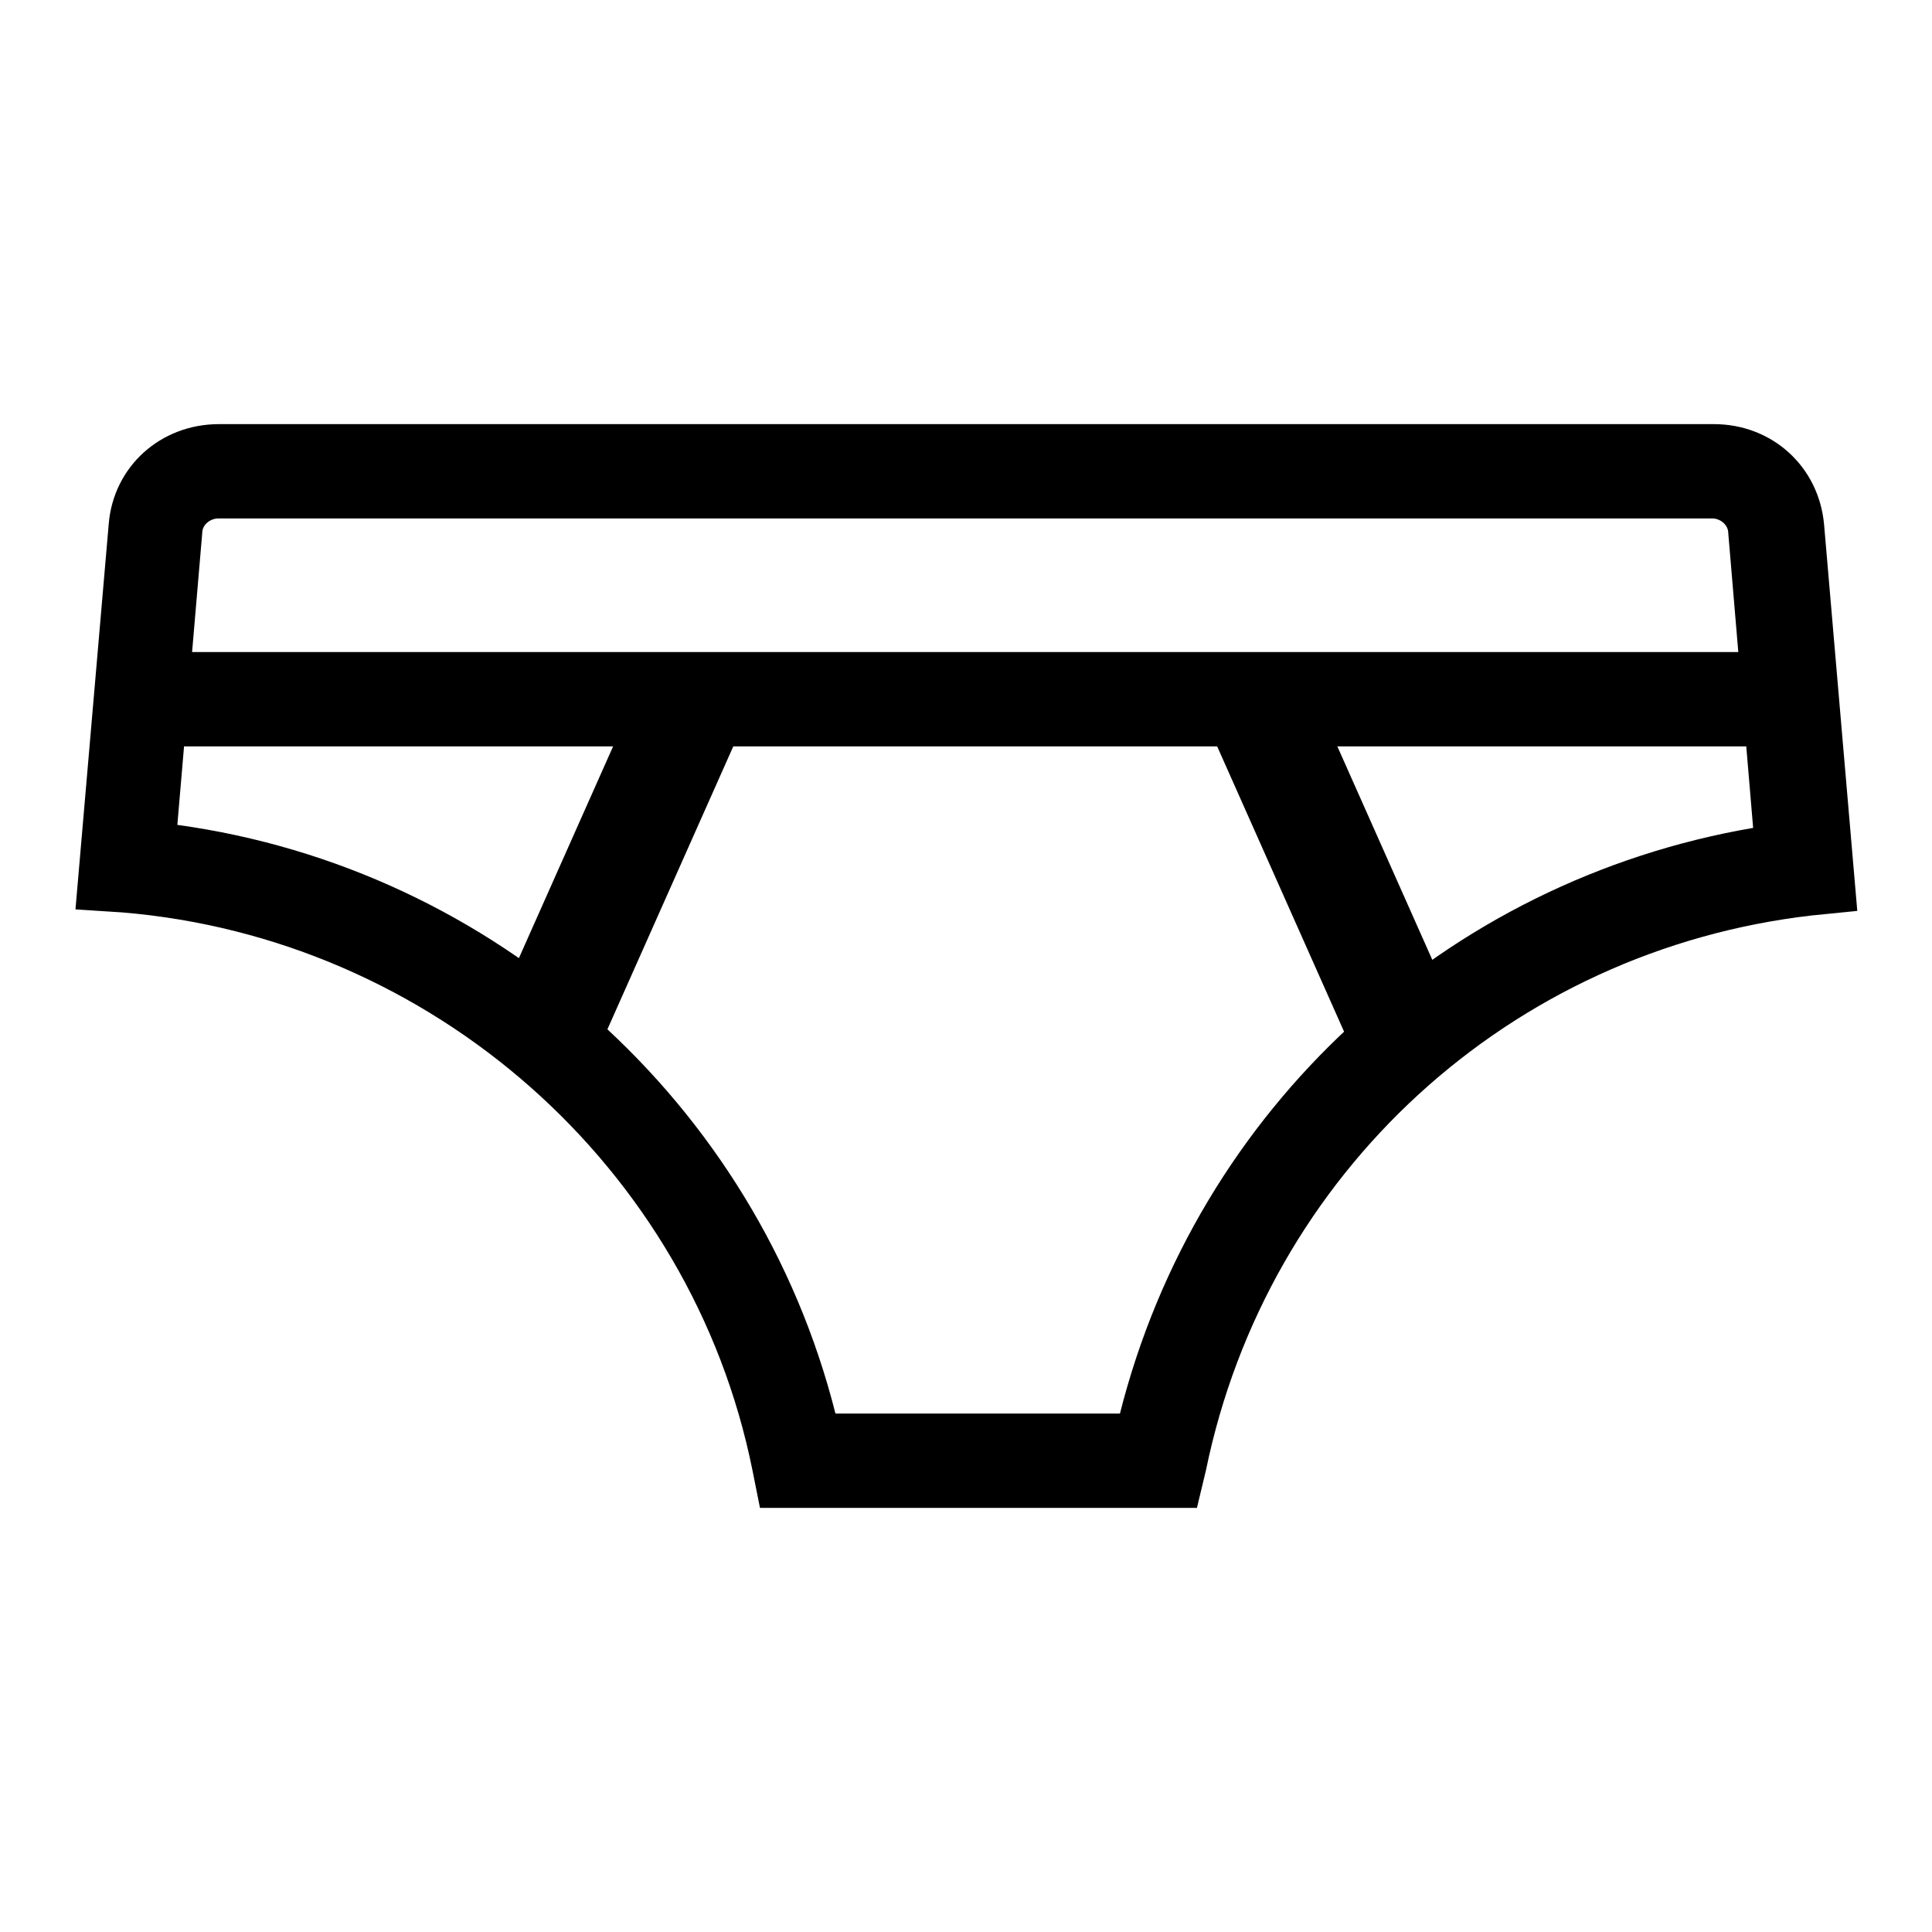 <?xml version="1.0" encoding="utf-8"?>
<!-- Svg Vector Icons : http://www.onlinewebfonts.com/icon -->
<!DOCTYPE svg PUBLIC "-//W3C//DTD SVG 1.1//EN" "http://www.w3.org/Graphics/SVG/1.1/DTD/svg11.dtd">
<svg version="1.1" xmlns="http://www.w3.org/2000/svg" xmlns:xlink="http://www.w3.org/1999/xlink" x="0px" y="0px" viewBox="0 0 256 256" enable-background="new 0 0 256 256" xml:space="preserve">
<g> <path fill="#000000" d="M158.6,199.8h-57.9l-1-5c-8.1-40.2-42.5-70.5-83.5-73.9l-6.2-0.4l4.4-51c0.6-7.7,6.9-13.3,14.6-13.3h198.1 c7.7,0,13.9,5.6,14.6,13.3l4.4,51.2l-6,0.6c-40,4.6-72.2,34.1-80.3,73.5L158.6,199.8z M110.7,187.3h37.7 c10.2-40.4,43.1-70.6,83.9-77.6l-3.3-39.1c0-1-1-1.9-2.1-1.9H28.9c-1,0-2.1,0.8-2.1,1.9l-3.3,38.7 C65.6,115.1,100.3,146.1,110.7,187.3z"/> <path fill="#000000" d="M65,135.4l21.4-48.1l13.3,5.9l-21.4,48.1L65,135.4z M158.7,93.1l13.3-5.9l21.4,48.1l-13.3,5.9L158.7,93.1z" /> <path fill="#000000" d="M21.4,86.4h216.6v12.5H21.4V86.4z"/></g>
</svg>